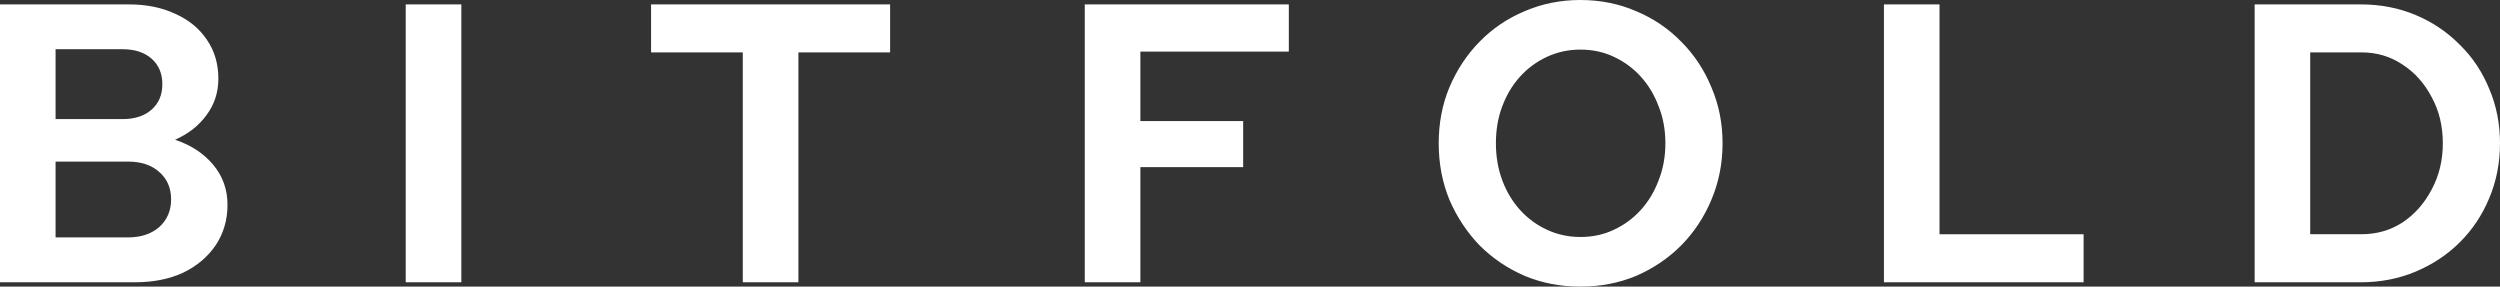 <?xml version="1.0" encoding="UTF-8" standalone="no"?>
<svg
   width="170"
   height="19.49"
   viewBox="0 0 170 19.49"
   fill="none"
   version="1.1"
   id="svg193"
   xmlns="http://www.w3.org/2000/svg"
   xmlns:svg="http://www.w3.org/2000/svg">
  <rect x="0" y="0" width="170" height="19.49" fill="#333333" stroke="none"/>
  <defs
     id="defs197" />
  <path
     id="path1146"
     style="fill:#ffffff;stroke:none;stroke-width:1.687"
     d="m 107.468,0 c -1.35,0 -2.609,0.253 -3.779,0.757 -1.17,0.486 -2.196,1.178 -3.078,2.079 -0.864,0.882 -1.548,1.916 -2.052,3.104 -0.486,1.169 -0.727,2.438 -0.727,3.805 0,1.369 0.241,2.647 0.727,3.835 0.504,1.169 1.188,2.205 2.052,3.104 0.882,0.882 1.908,1.574 3.078,2.079 1.169,0.485 2.429,0.727 3.779,0.727 1.35,0 2.612,-0.242 3.782,-0.727 1.17,-0.505 2.193,-1.196 3.075,-2.079 0.882,-0.899 1.566,-1.935 2.052,-3.104 0.504,-1.188 0.757,-2.465 0.757,-3.835 0,-1.367 -0.253,-2.636 -0.757,-3.805 C 115.891,4.752 115.207,3.717 114.325,2.836 113.443,1.935 112.42,1.243 111.25,0.757 110.081,0.253 108.818,0 107.469,0 Z M 0,0.299 v 18.896 h 9.151 c 1.26,0 2.358,-0.215 3.294,-0.647 0.936,-0.45 1.674,-1.071 2.215,-1.863 0.54,-0.81 0.81,-1.729 0.81,-2.756 0,-1.044 -0.325,-1.952 -0.973,-2.726 -0.648,-0.775 -1.513,-1.34 -2.593,-1.7 0.9,-0.396 1.613,-0.954 2.135,-1.673 0.54,-0.72 0.81,-1.549 0.81,-2.484 0,-1.007 -0.262,-1.89 -0.784,-2.646 C 13.561,1.943 12.851,1.36 11.933,0.946 11.015,0.514 9.963,0.299 8.776,0.299 Z m 27.588,0 v 18.896 h 3.782 V 0.299 Z m 16.685,0 v 3.264 h 6.236 v 15.632 h 3.782 V 3.563 h 6.236 V 0.299 Z m 29.491,0 v 18.896 h 3.782 V 11.365 h 6.989 V 8.234 H 77.546 V 3.51 h 10.094 V 0.299 Z m 54.344,0 v 18.896 h 13.577 V 15.928 h -9.798 V 0.299 Z m 25.208,0 v 18.896 h 7.208 c 1.35,0 2.6,-0.245 3.752,-0.73 1.151,-0.487 2.151,-1.15 2.998,-1.996 0.864,-0.864 1.526,-1.863 1.996,-2.998 C 169.754,12.32 170,11.078 170,9.745 170,8.414 169.754,7.18 169.27,6.046 168.8,4.894 168.138,3.897 167.274,3.051 166.427,2.188 165.426,1.512 164.276,1.026 163.123,0.54 161.874,0.299 160.524,0.299 Z M 3.779,3.347 H 8.341 c 0.828,0 1.486,0.217 1.972,0.647 0.486,0.432 0.727,1.01 0.727,1.73 0,0.718 -0.241,1.294 -0.727,1.727 -0.486,0.431 -1.144,0.647 -1.972,0.647 H 3.779 Z M 107.469,3.373 c 0.828,0 1.583,0.163 2.268,0.488 0.701,0.324 1.314,0.772 1.836,1.348 0.522,0.577 0.928,1.251 1.215,2.025 0.306,0.756 0.458,1.594 0.458,2.51 0,0.901 -0.152,1.739 -0.458,2.513 -0.287,0.773 -0.693,1.445 -1.215,2.022 -0.522,0.575 -1.135,1.024 -1.836,1.348 -0.684,0.324 -1.44,0.488 -2.268,0.488 -0.81,0 -1.566,-0.164 -2.268,-0.488 -0.702,-0.324 -1.314,-0.773 -1.836,-1.348 -0.521,-0.577 -0.924,-1.249 -1.212,-2.022 -0.288,-0.775 -0.432,-1.613 -0.432,-2.513 0,-0.916 0.143,-1.754 0.432,-2.51 0.287,-0.774 0.69,-1.449 1.212,-2.025 0.522,-0.576 1.134,-1.024 1.836,-1.348 0.702,-0.325 1.458,-0.488 2.268,-0.488 z m 49.625,0.189 h 3.486 c 1.043,0 1.977,0.279 2.806,0.837 0.828,0.539 1.485,1.279 1.972,2.215 0.503,0.918 0.754,1.962 0.754,3.131 0,1.153 -0.251,2.195 -0.754,3.131 -0.488,0.936 -1.144,1.684 -1.972,2.241 -0.828,0.541 -1.763,0.81 -2.806,0.81 h -3.486 z M 3.779,10.987 h 4.914 c 0.9,0 1.61,0.236 2.132,0.704 0.54,0.469 0.81,1.089 0.81,1.863 0,0.773 -0.27,1.403 -0.81,1.889 -0.54,0.468 -1.25,0.701 -2.132,0.701 H 3.779 Z" />
</svg>
